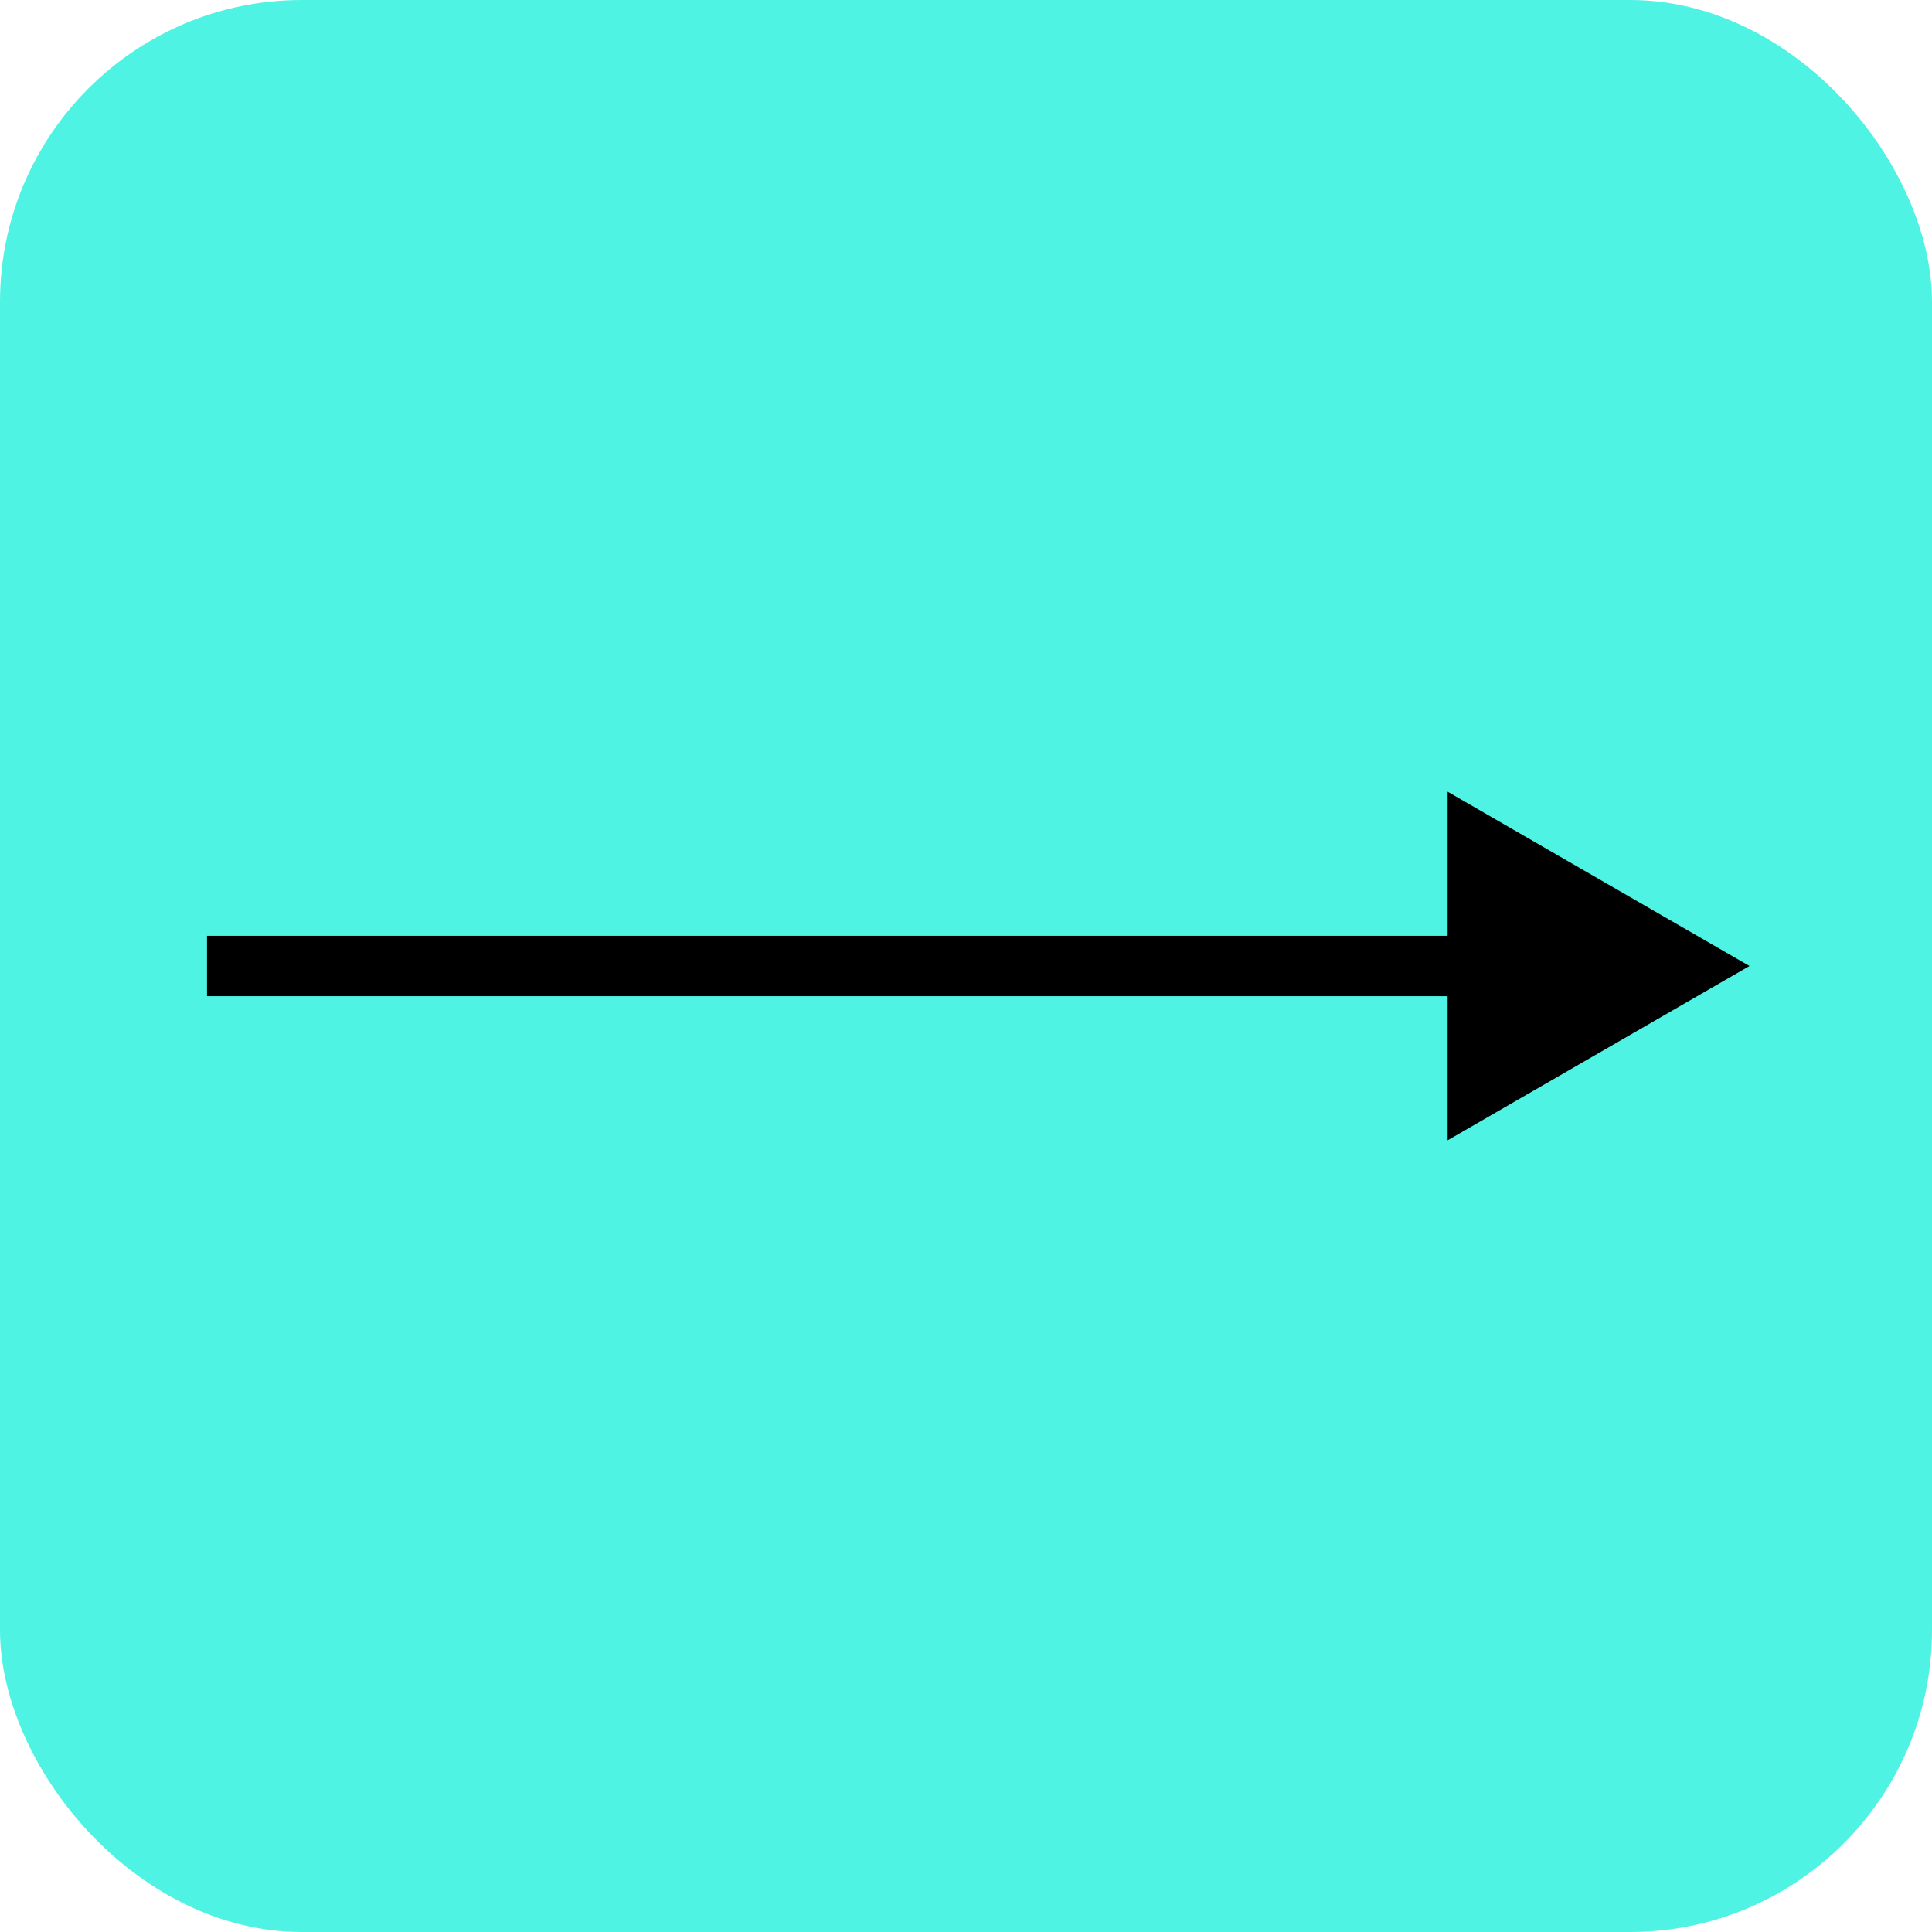 <?xml version="1.0" encoding="UTF-8"?> <svg xmlns="http://www.w3.org/2000/svg" width="32" height="32" viewBox="0 0 32 32" fill="none"><rect width="32" height="32" rx="5" fill="#4FF3E3"></rect><path d="M28.977 16L23.977 13.113V18.887L28.977 16ZM3.429 16.5H24.477V15.5L3.429 15.5V16.5Z" fill="black"></path></svg> 